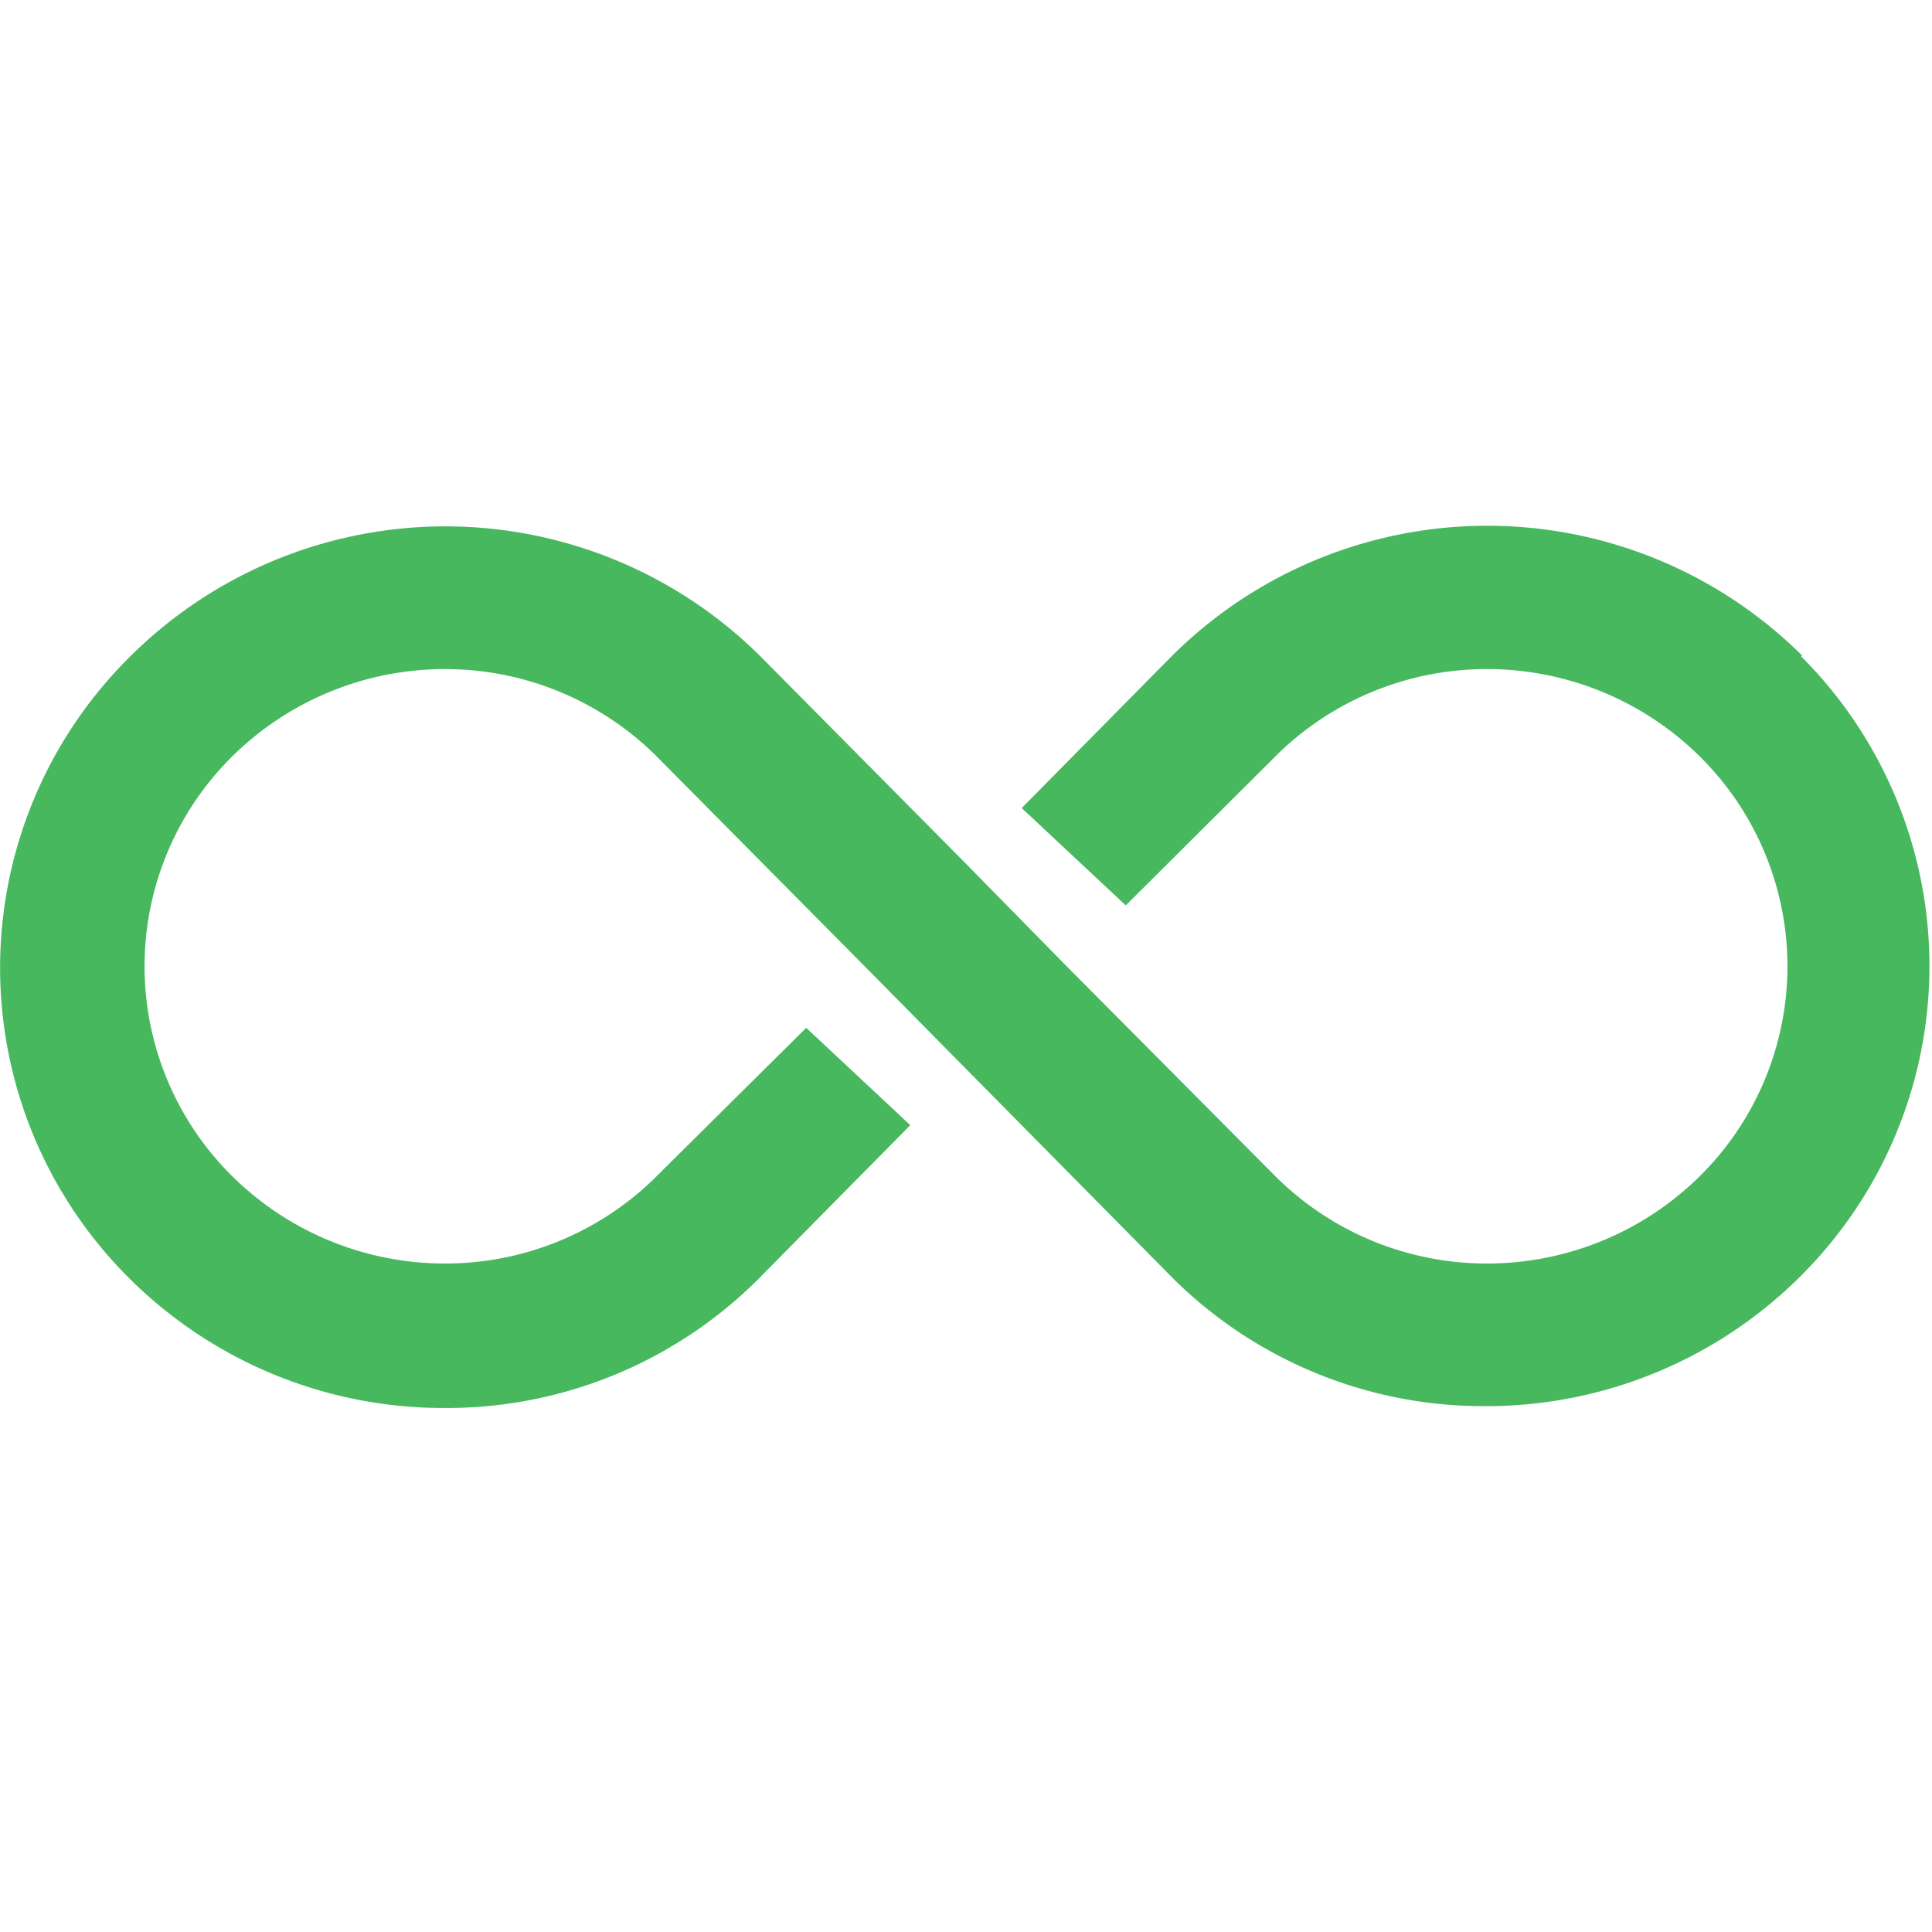 <svg xmlns="http://www.w3.org/2000/svg" width="128px" height="128px" data-name="Layer 1" viewBox="0 0 31.56 14.4"><path d="M29.67 10.93a7.3 7.3 0 0 0-10.38.07l-2.38 2.41 1.7 1.59L21 12.62a4.89 4.89 0 0 1 3.51-1.48A4.94 4.94 0 0 1 28 12.58a4.82 4.82 0 0 1 0 6.83 4.94 4.94 0 0 1-3.5 1.44 4.89 4.89 0 0 1-3.5-1.48L17.65 16 16 14.32 12.71 11a7.3 7.3 0 0 0-10.38-.05 7.15 7.15 0 0 0 0 10.14 7.27 7.27 0 0 0 5.16 2.12A7.2 7.2 0 0 0 12.71 21l2.38-2.41-1.7-1.59L11 19.37a4.89 4.89 0 0 1-3.51 1.48A4.94 4.94 0 0 1 4 19.41a4.82 4.82 0 0 1 0-6.83 4.94 4.94 0 0 1 3.5-1.44 4.89 4.89 0 0 1 3.5 1.48L14.35 16 16 17.67 19.29 21a7.2 7.2 0 0 0 5.18 2.18 7.27 7.27 0 0 0 5.16-2.12 7.15 7.15 0 0 0 0-10.14" transform="translate(-.22 -8.79)" style="fill:#48b85f"></path></svg>